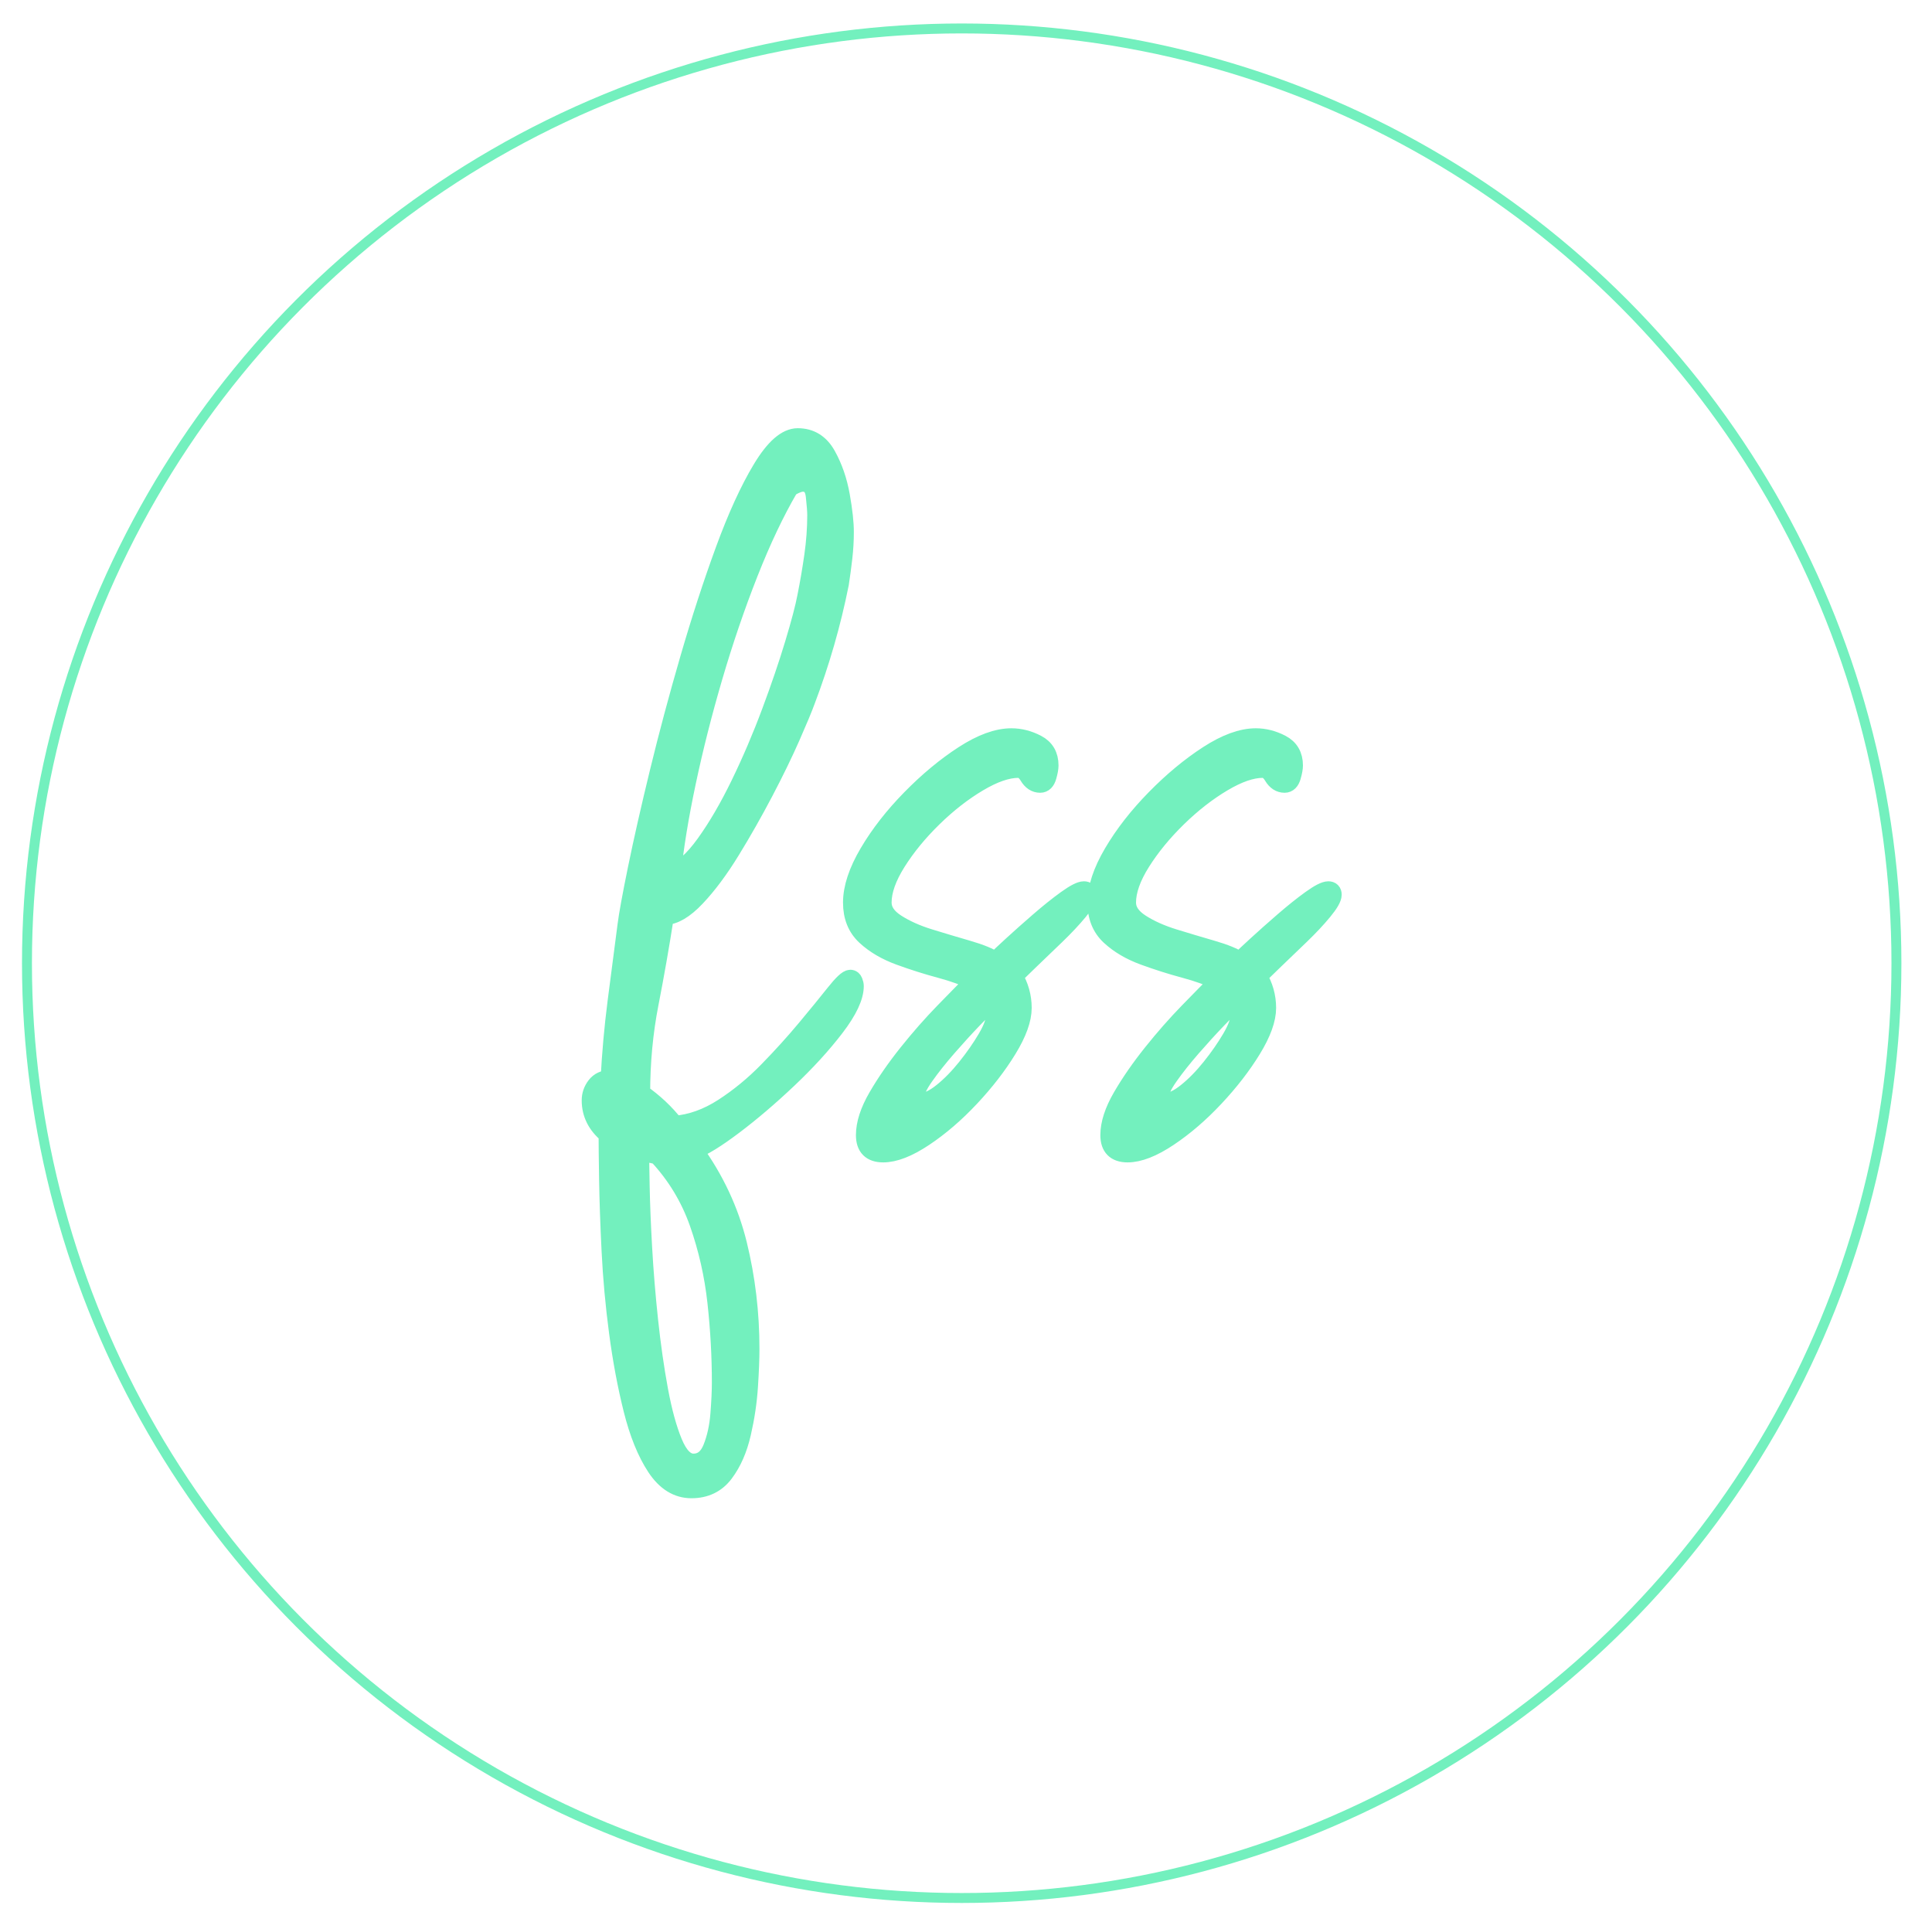 <?xml version="1.0" encoding="utf-8"?>
<svg xmlns="http://www.w3.org/2000/svg" viewBox="10.587 4.895 194.448 194.149" style="">
  <g transform="matrix(1, 0, 0, 1, -256.281, -177.482)">
    <g id="svgGroup" stroke-linecap="round" fill-rule="evenodd" font-size="9pt" stroke="#73f0be" stroke-width="0.5mm" fill="#73f0be" style="stroke:#73f0be;stroke-width:0.5mm;fill:#73f0be" transform="matrix(1, 0, 0, 1, 326.359, 226.416)">
      <path d="M 10.1 105.801 Q 8 105.801 6.55 103.601 Q 5.1 101.401 4.2 97.801 Q 3.3 94.201 2.75 90.051 Q 2.2 85.901 2 81.851 Q 1.8 77.801 1.75 74.651 Q 1.7 71.501 1.7 70.101 Q 0 68.701 0 66.701 Q 0 65.901 0.5 65.251 Q 1 64.601 1.9 64.601 Q 2.1 60.701 2.6 56.801 Q 3.1 52.901 3.6 49.101 Q 3.8 47.501 4.65 43.351 Q 5.5 39.201 6.85 33.651 Q 8.2 28.101 9.9 22.251 Q 11.6 16.401 13.45 11.351 Q 15.3 6.301 17.2 3.151 Q 19.1 0.001 20.8 0.001 Q 22.7 0.001 23.7 1.801 Q 24.7 3.601 25.1 5.851 Q 25.5 8.101 25.5 9.501 Q 25.5 10.801 25.35 12.101 Q 25.2 13.401 25 14.701 Q 24.4 17.701 23.55 20.651 Q 22.7 23.601 21.6 26.501 Q 21.2 27.601 20.1 30.101 Q 19 32.601 17.4 35.651 Q 15.8 38.701 14.05 41.551 Q 12.3 44.401 10.55 46.251 Q 8.8 48.101 7.4 48.101 Q 6.7 52.601 5.85 56.951 Q 5 61.301 5 66.001 Q 6 66.701 6.85 67.501 Q 7.7 68.301 8.4 69.201 Q 10.9 69.001 13.3 67.451 Q 15.7 65.901 17.8 63.751 Q 19.9 61.601 21.65 59.501 Q 23.4 57.401 24.55 55.951 Q 25.7 54.501 26.1 54.501 Q 26.3 54.501 26.4 54.751 Q 26.5 55.001 26.5 55.201 Q 26.5 56.801 24.55 59.351 Q 22.6 61.901 19.8 64.551 Q 17 67.201 14.35 69.201 Q 11.7 71.201 10.3 71.701 Q 13.5 76.101 14.75 81.201 Q 16 86.301 16 91.701 Q 16 93.201 15.85 95.501 Q 15.7 97.801 15.15 100.201 Q 14.6 102.601 13.4 104.201 Q 12.2 105.801 10.1 105.801 Z M 29.4 72.001 Q 27.6 72.001 27.6 70.201 Q 27.6 68.501 28.85 66.351 Q 30.1 64.201 31.9 61.951 Q 33.7 59.701 35.55 57.801 Q 37.4 55.901 38.6 54.701 Q 37.2 54.001 35.15 53.451 Q 33.1 52.901 31.05 52.151 Q 29 51.401 27.65 50.151 Q 26.3 48.901 26.3 46.801 Q 26.3 44.601 27.95 41.801 Q 29.6 39.001 32.2 36.351 Q 34.8 33.701 37.5 31.951 Q 40.2 30.201 42.3 30.201 Q 43.6 30.201 44.85 30.851 Q 46.1 31.501 46.1 33.001 Q 46.1 33.401 45.9 34.101 Q 45.7 34.801 45.2 34.801 Q 44.5 34.801 44.05 34.051 Q 43.6 33.301 43 33.301 Q 41.3 33.301 38.95 34.701 Q 36.6 36.101 34.4 38.251 Q 32.2 40.401 30.75 42.701 Q 29.3 45.001 29.3 46.801 Q 29.3 48.001 30.7 48.901 Q 32.1 49.801 34.05 50.401 Q 36 51.001 37.9 51.551 Q 39.8 52.101 40.7 52.701 Q 41.2 52.201 42.4 51.101 Q 43.6 50.001 45.1 48.701 Q 46.6 47.401 47.85 46.501 Q 49.1 45.601 49.6 45.601 Q 50 45.601 50 46.001 Q 50 46.501 49.05 47.651 Q 48.1 48.801 46.75 50.101 Q 45.4 51.401 44.2 52.551 Q 43 53.701 42.5 54.201 Q 43.4 55.701 43.4 57.401 Q 43.4 59.101 41.9 61.551 Q 40.4 64.001 38.15 66.401 Q 35.9 68.801 33.5 70.401 Q 31.1 72.001 29.4 72.001 Z M 54 72.001 Q 52.2 72.001 52.2 70.201 Q 52.2 68.501 53.45 66.351 Q 54.7 64.201 56.5 61.951 Q 58.3 59.701 60.15 57.801 Q 62 55.901 63.2 54.701 Q 61.8 54.001 59.75 53.451 Q 57.7 52.901 55.65 52.151 Q 53.6 51.401 52.25 50.151 Q 50.9 48.901 50.9 46.801 Q 50.9 44.601 52.55 41.801 Q 54.2 39.001 56.8 36.351 Q 59.4 33.701 62.1 31.951 Q 64.8 30.201 66.9 30.201 Q 68.2 30.201 69.45 30.851 Q 70.7 31.501 70.7 33.001 Q 70.7 33.401 70.5 34.101 Q 70.3 34.801 69.8 34.801 Q 69.1 34.801 68.65 34.051 Q 68.2 33.301 67.6 33.301 Q 65.9 33.301 63.55 34.701 Q 61.2 36.101 59 38.251 Q 56.8 40.401 55.35 42.701 Q 53.9 45.001 53.9 46.801 Q 53.9 48.001 55.3 48.901 Q 56.7 49.801 58.65 50.401 Q 60.6 51.001 62.5 51.551 Q 64.4 52.101 65.3 52.701 Q 65.8 52.201 67 51.101 Q 68.2 50.001 69.7 48.701 Q 71.2 47.401 72.45 46.501 Q 73.7 45.601 74.2 45.601 Q 74.6 45.601 74.6 46.001 Q 74.6 46.501 73.65 47.651 Q 72.7 48.801 71.35 50.101 Q 70 51.401 68.8 52.551 Q 67.6 53.701 67.1 54.201 Q 68 55.701 68 57.401 Q 68 59.101 66.5 61.551 Q 65 64.001 62.75 66.401 Q 60.5 68.801 58.1 70.401 Q 55.7 72.001 54 72.001 Z M 8.1 43.901 Q 9.7 43.401 11.5 40.901 Q 13.3 38.401 15 34.901 Q 16.7 31.401 18.1 27.651 Q 19.5 23.901 20.45 20.751 Q 21.4 17.601 21.7 16.001 Q 22.1 14.001 22.4 11.901 Q 22.7 9.801 22.7 7.801 Q 22.7 7.201 22.55 5.851 Q 22.4 4.501 21.3 4.501 Q 21 4.501 20.55 4.701 Q 20.1 4.901 19.9 5.101 Q 17.8 8.701 15.85 13.651 Q 13.9 18.601 12.3 24.051 Q 10.7 29.501 9.6 34.701 Q 8.5 39.901 8.1 43.901 Z M 6.7 72.201 L 4.9 71.801 Q 4.9 72.701 4.95 75.351 Q 5 78.001 5.2 81.551 Q 5.4 85.101 5.8 88.851 Q 6.2 92.601 6.8 95.851 Q 7.4 99.101 8.25 101.151 Q 9.1 103.201 10.3 103.201 Q 11.6 103.201 12.2 101.701 Q 12.8 100.201 12.95 98.301 Q 13.1 96.401 13.1 95.101 Q 13.1 91.101 12.65 87.001 Q 12.2 82.901 10.85 79.051 Q 9.5 75.201 6.7 72.201 Z M 33.2 66.901 Q 34.1 66.901 35.35 65.901 Q 36.6 64.901 37.8 63.401 Q 39 61.901 39.85 60.451 Q 40.7 59.001 40.7 58.101 Q 40.7 57.101 40.3 56.601 Q 39.7 57.201 38.45 58.501 Q 37.2 59.801 35.85 61.351 Q 34.5 62.901 33.55 64.251 Q 32.6 65.601 32.6 66.301 Q 32.6 66.901 33.2 66.901 Z M 57.8 66.901 Q 58.7 66.901 59.95 65.901 Q 61.2 64.901 62.4 63.401 Q 63.6 61.901 64.45 60.451 Q 65.3 59.001 65.3 58.101 Q 65.3 57.101 64.9 56.601 Q 64.3 57.201 63.05 58.501 Q 61.8 59.801 60.45 61.351 Q 59.1 62.901 58.15 64.251 Q 57.2 65.601 57.2 66.301 Q 57.2 66.901 57.8 66.901 Z" vector-effect="non-scaling-stroke"/>
    </g>
    <ellipse style="paint-order: stroke; fill: none; stroke-dashoffset: 5px; stroke: rgb(115, 240, 190);" cx="363.659" cy="279.317" rx="94.077" ry="94.077"/>
  </g>
</svg>
